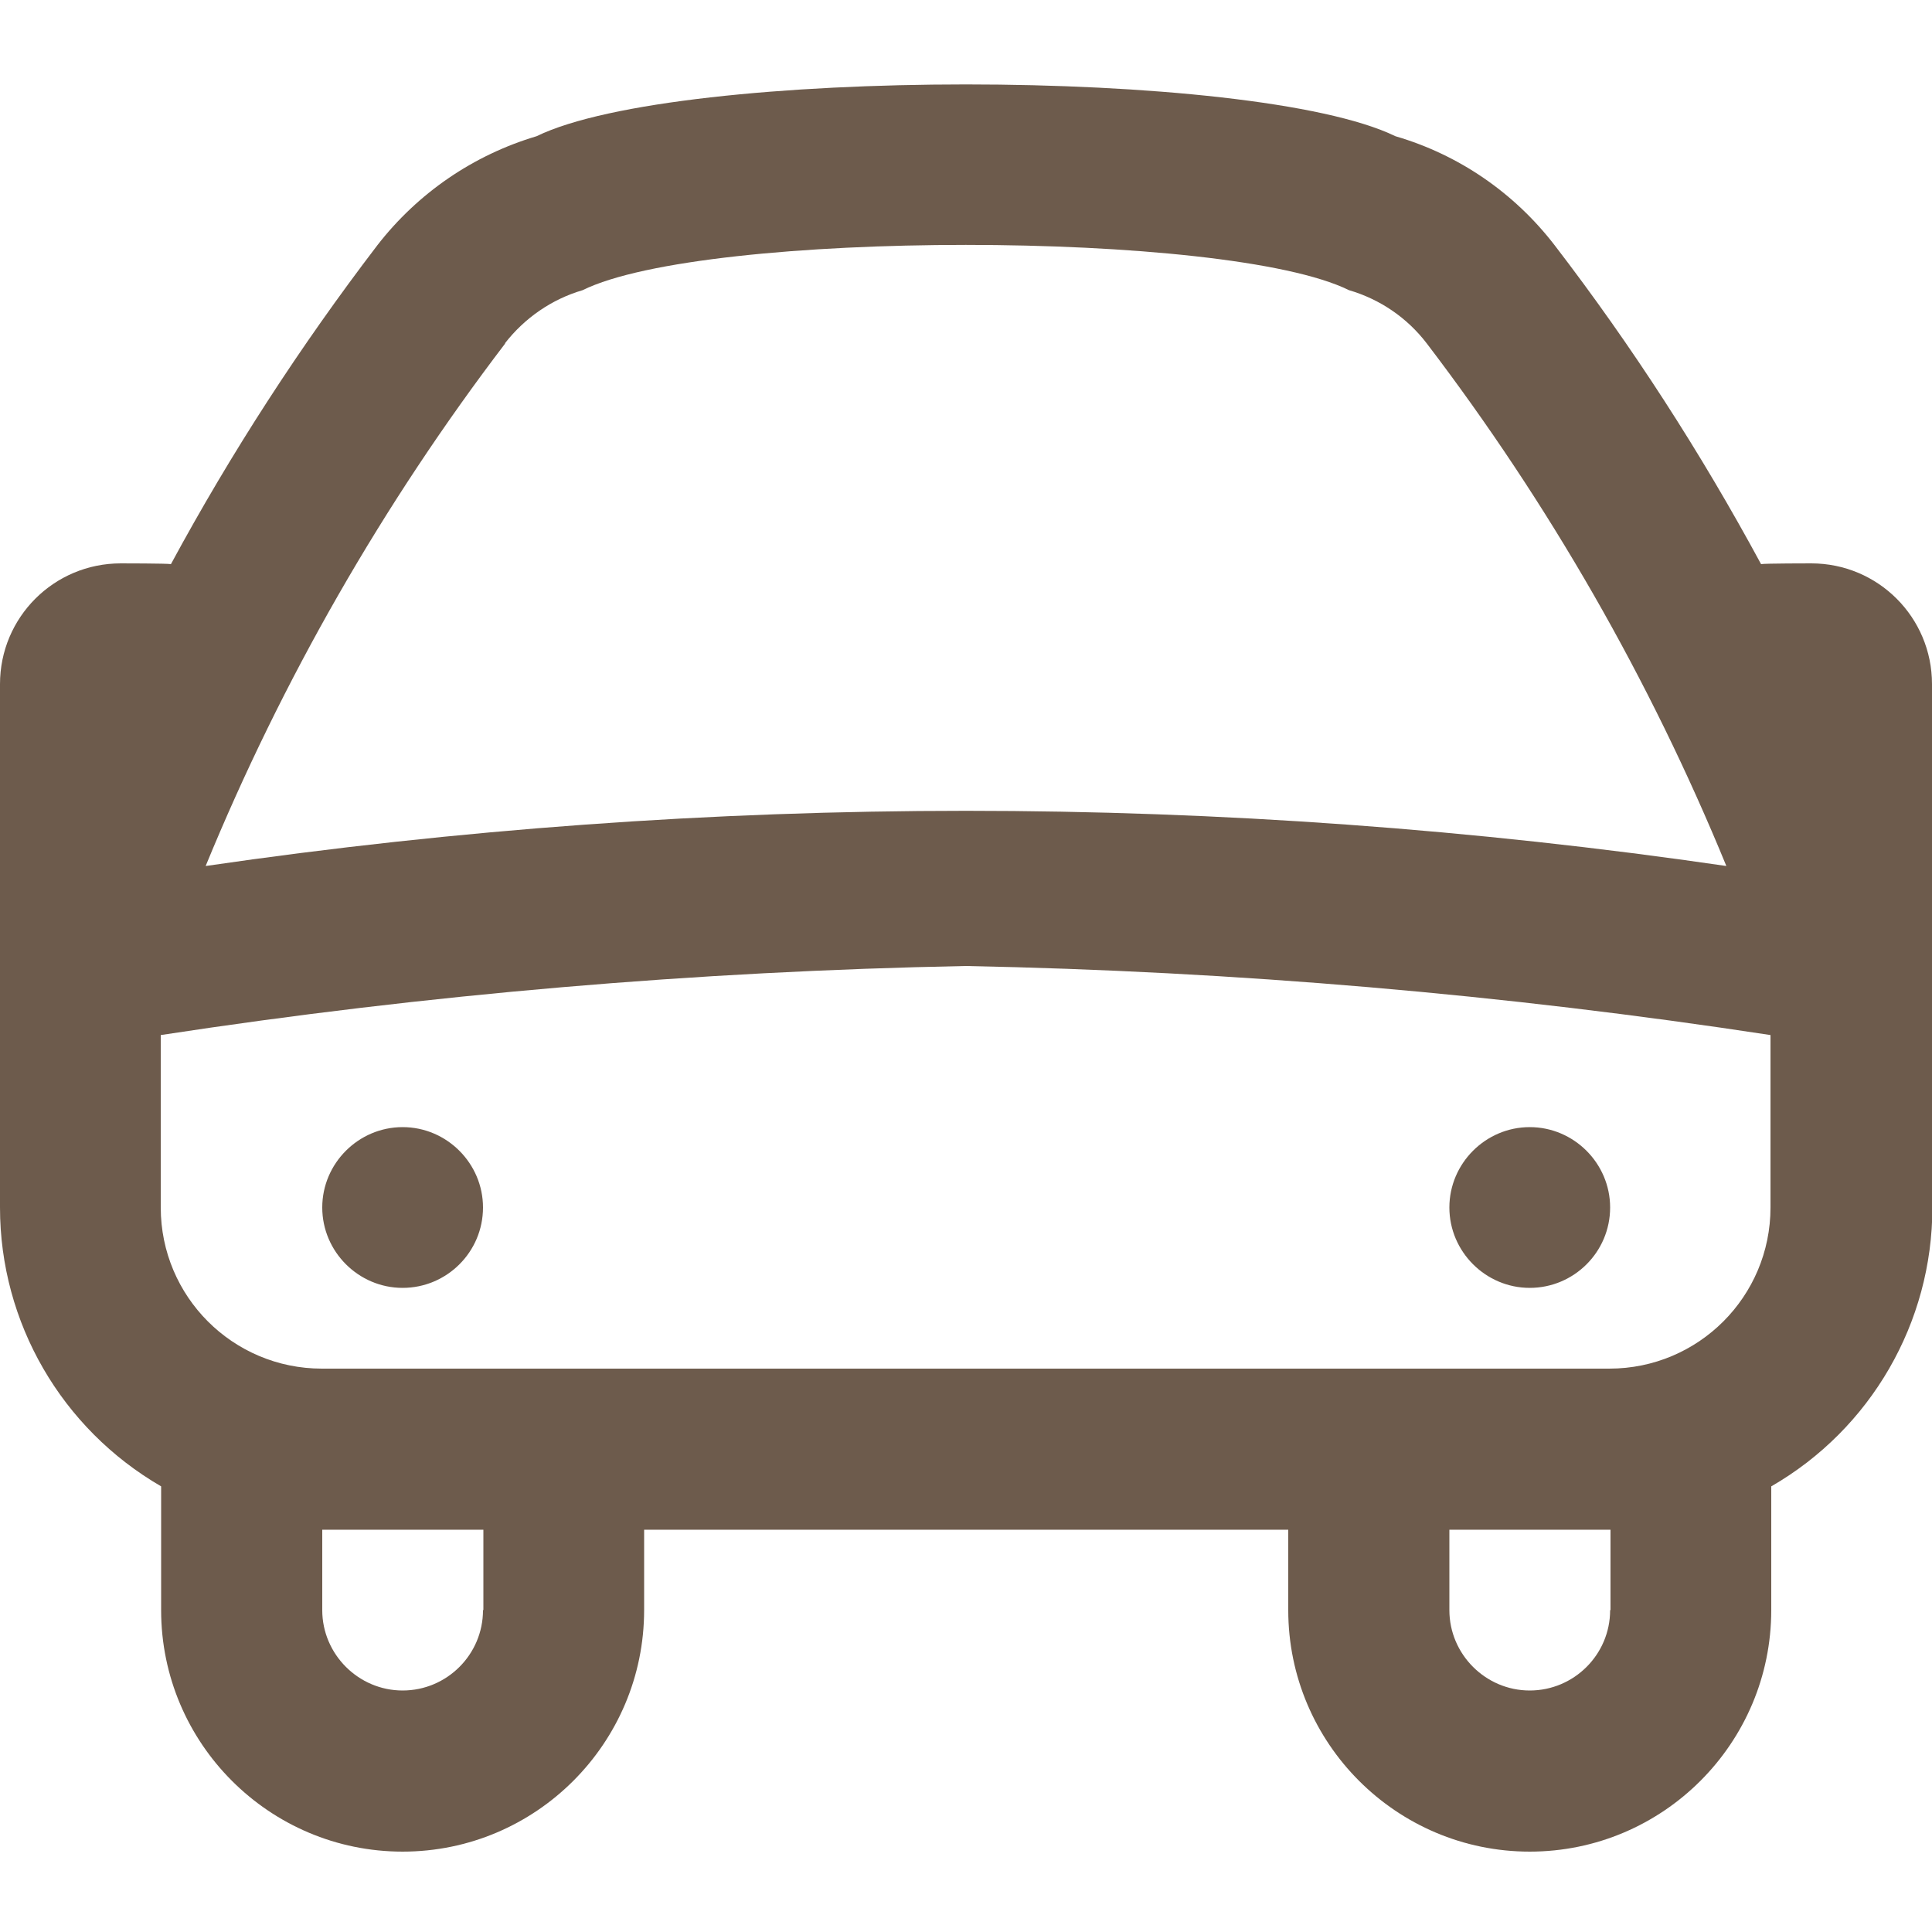 <?xml version="1.0" encoding="UTF-8"?>
<svg id="Layer_1" data-name="Layer 1" xmlns="http://www.w3.org/2000/svg" version="1.1" viewBox="0 0 512 512">
  <defs>
    <style>
      .cls-1 {
        fill: #6d5b4c;
        stroke-width: 0px;
      }
    </style>
  </defs>
  <path class="cls-1" d="M512,181.3c0-17.7-14.3-32-32-32,0,0-12.5,0-13.3.2-16-29.6-34.2-57.8-54.7-84.5-10.7-13.9-25.4-24-42.2-28.9-37.6-18.3-190.1-18.3-227.6,0-16.8,5-31.5,15.1-42.2,28.9-20.4,26.7-38.7,54.9-54.7,84.5-.9-.2-13.3-.2-13.3-.2-17.7,0-32,14.3-32,32v138.7c0,30.5,16.3,58.6,42.7,73.9v32.8c0,35.3,28.7,64,64,64s64-28.7,64-64v-21.3h170.7v21.3c0,35.3,28.7,64,64,64s64-28.7,64-64v-32.8c26.4-15.2,42.7-43.4,42.7-73.9v-138.7ZM133.8,91c5.2-6.7,12.4-11.7,20.6-14.1,32.4-16,170.7-16,203.1,0,8.2,2.4,15.4,7.3,20.6,14.1,32.4,42.5,59.1,89,79.4,138.5-133.6-19.5-269.4-19.5-403,0,20.3-49.4,47-96,79.4-138.5ZM128,426.7c0,11.8-9.6,21.3-21.3,21.3s-21.3-9.6-21.3-21.3v-21.3h42.7v21.3ZM426.7,426.7c0,11.8-9.6,21.3-21.3,21.3s-21.3-9.6-21.3-21.3v-21.3h42.7v21.3ZM426.7,362.7H85.3c-23.6,0-42.7-19.1-42.7-42.7v-45.7c70.6-10.8,141.9-16.9,213.3-18.3,71.4,1.4,142.7,7.5,213.3,18.3v45.7c0,23.6-19.1,42.7-42.7,42.7ZM128,320c0,11.8-9.6,21.3-21.3,21.3s-21.3-9.6-21.3-21.3,9.6-21.3,21.3-21.3,21.3,9.6,21.3,21.3ZM426.7,320c0,11.8-9.6,21.3-21.3,21.3s-21.3-9.6-21.3-21.3,9.6-21.3,21.3-21.3,21.3,9.6,21.3,21.3Z"/>
</svg>
